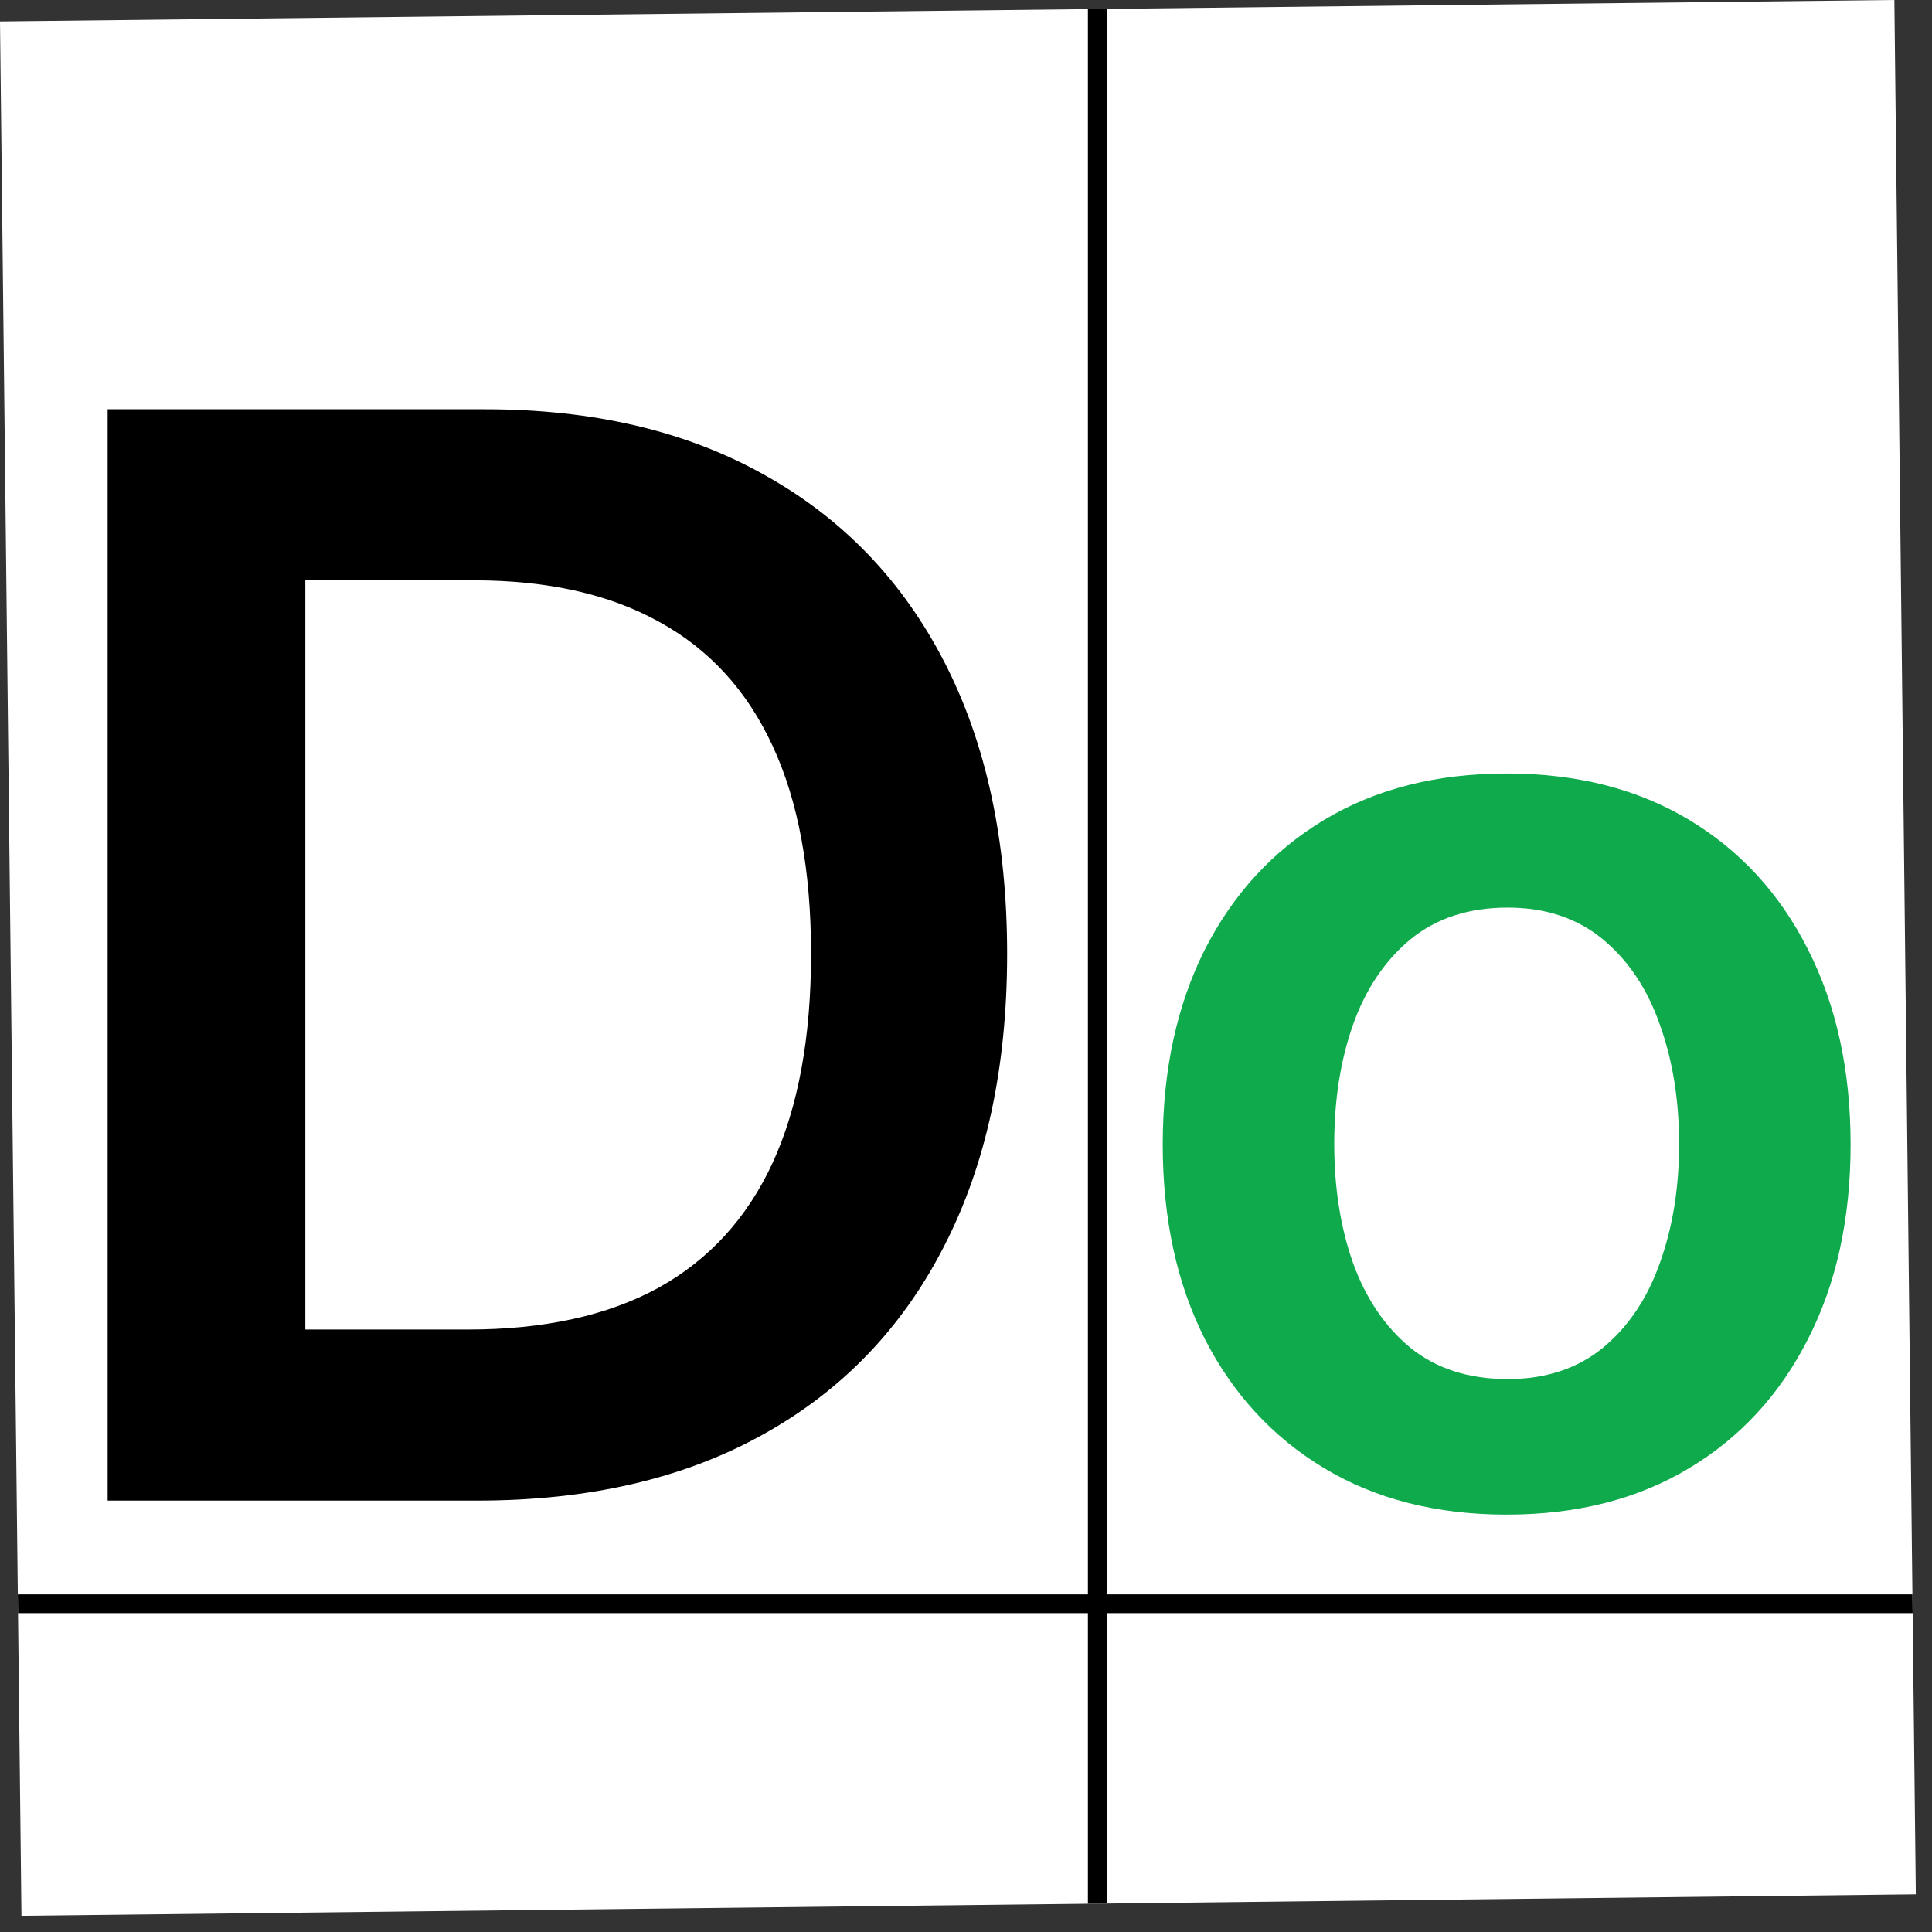 <svg width="103" height="103" viewBox="0 0 103 103" fill="none" xmlns="http://www.w3.org/2000/svg">
<rect x="0" y="0" width="103" height="103" fill="#333333" stroke="none"/>
<g clip-path="url(#clip0_1_51)">
<rect width="101" height="101" transform="translate(0 1.143) rotate(-0.649)" fill="white"/>
<path d="M25.454 80L5.739 80L5.739 21.818L25.852 21.818C31.629 21.818 36.591 22.983 40.739 25.312C44.905 27.623 48.106 30.947 50.341 35.284C52.576 39.621 53.693 44.811 53.693 50.852C53.693 56.913 52.566 62.121 50.312 66.477C48.078 70.833 44.849 74.176 40.625 76.506C36.42 78.835 31.364 80 25.454 80ZM16.278 70.881L24.943 70.881C28.996 70.881 32.377 70.142 35.085 68.665C37.794 67.169 39.83 64.943 41.193 61.989C42.557 59.015 43.239 55.303 43.239 50.852C43.239 46.401 42.557 42.708 41.193 39.773C39.83 36.818 37.812 34.612 35.142 33.153C32.49 31.676 29.195 30.938 25.256 30.938L16.278 30.938L16.278 70.881Z" fill="black"/>
<path d="M80.325 80.747C76.588 80.747 73.349 79.925 70.609 78.281C67.869 76.637 65.743 74.337 64.231 71.38C62.737 68.424 61.989 64.97 61.989 61.017C61.989 57.064 62.737 53.602 64.231 50.629C65.743 47.656 67.869 45.348 70.609 43.703C73.349 42.059 76.588 41.237 80.325 41.237C84.061 41.237 87.3 42.059 90.04 43.703C92.781 45.348 94.898 47.656 96.393 50.629C97.904 53.602 98.66 57.064 98.66 61.017C98.66 64.97 97.904 68.424 96.393 71.38C94.898 74.337 92.781 76.637 90.04 78.281C87.3 79.925 84.061 80.747 80.325 80.747ZM80.374 73.523C82.401 73.523 84.095 72.966 85.456 71.854C86.818 70.725 87.831 69.213 88.496 67.32C89.177 65.427 89.517 63.317 89.517 60.992C89.517 58.651 89.177 56.533 88.496 54.64C87.831 52.73 86.818 51.21 85.456 50.081C84.095 48.952 82.401 48.387 80.374 48.387C78.298 48.387 76.571 48.952 75.193 50.081C73.831 51.21 72.809 52.73 72.129 54.64C71.464 56.533 71.132 58.651 71.132 60.992C71.132 63.317 71.464 65.427 72.129 67.32C72.809 69.213 73.831 70.725 75.193 71.854C76.571 72.966 78.298 73.523 80.374 73.523Z" fill="#0EAA4C"/>
<line x1="58.5" y1="128" x2="58.5" y2="-27" stroke="black"/>
<line x1="135" y1="85.5" x2="-20" y2="85.5" stroke="black"/>
</g>
<defs>
<clipPath id="clip0_1_51">
<rect width="101" height="101" fill="white" transform="translate(0 1.143) rotate(-0.649)"/>
</clipPath>
</defs>
</svg>
